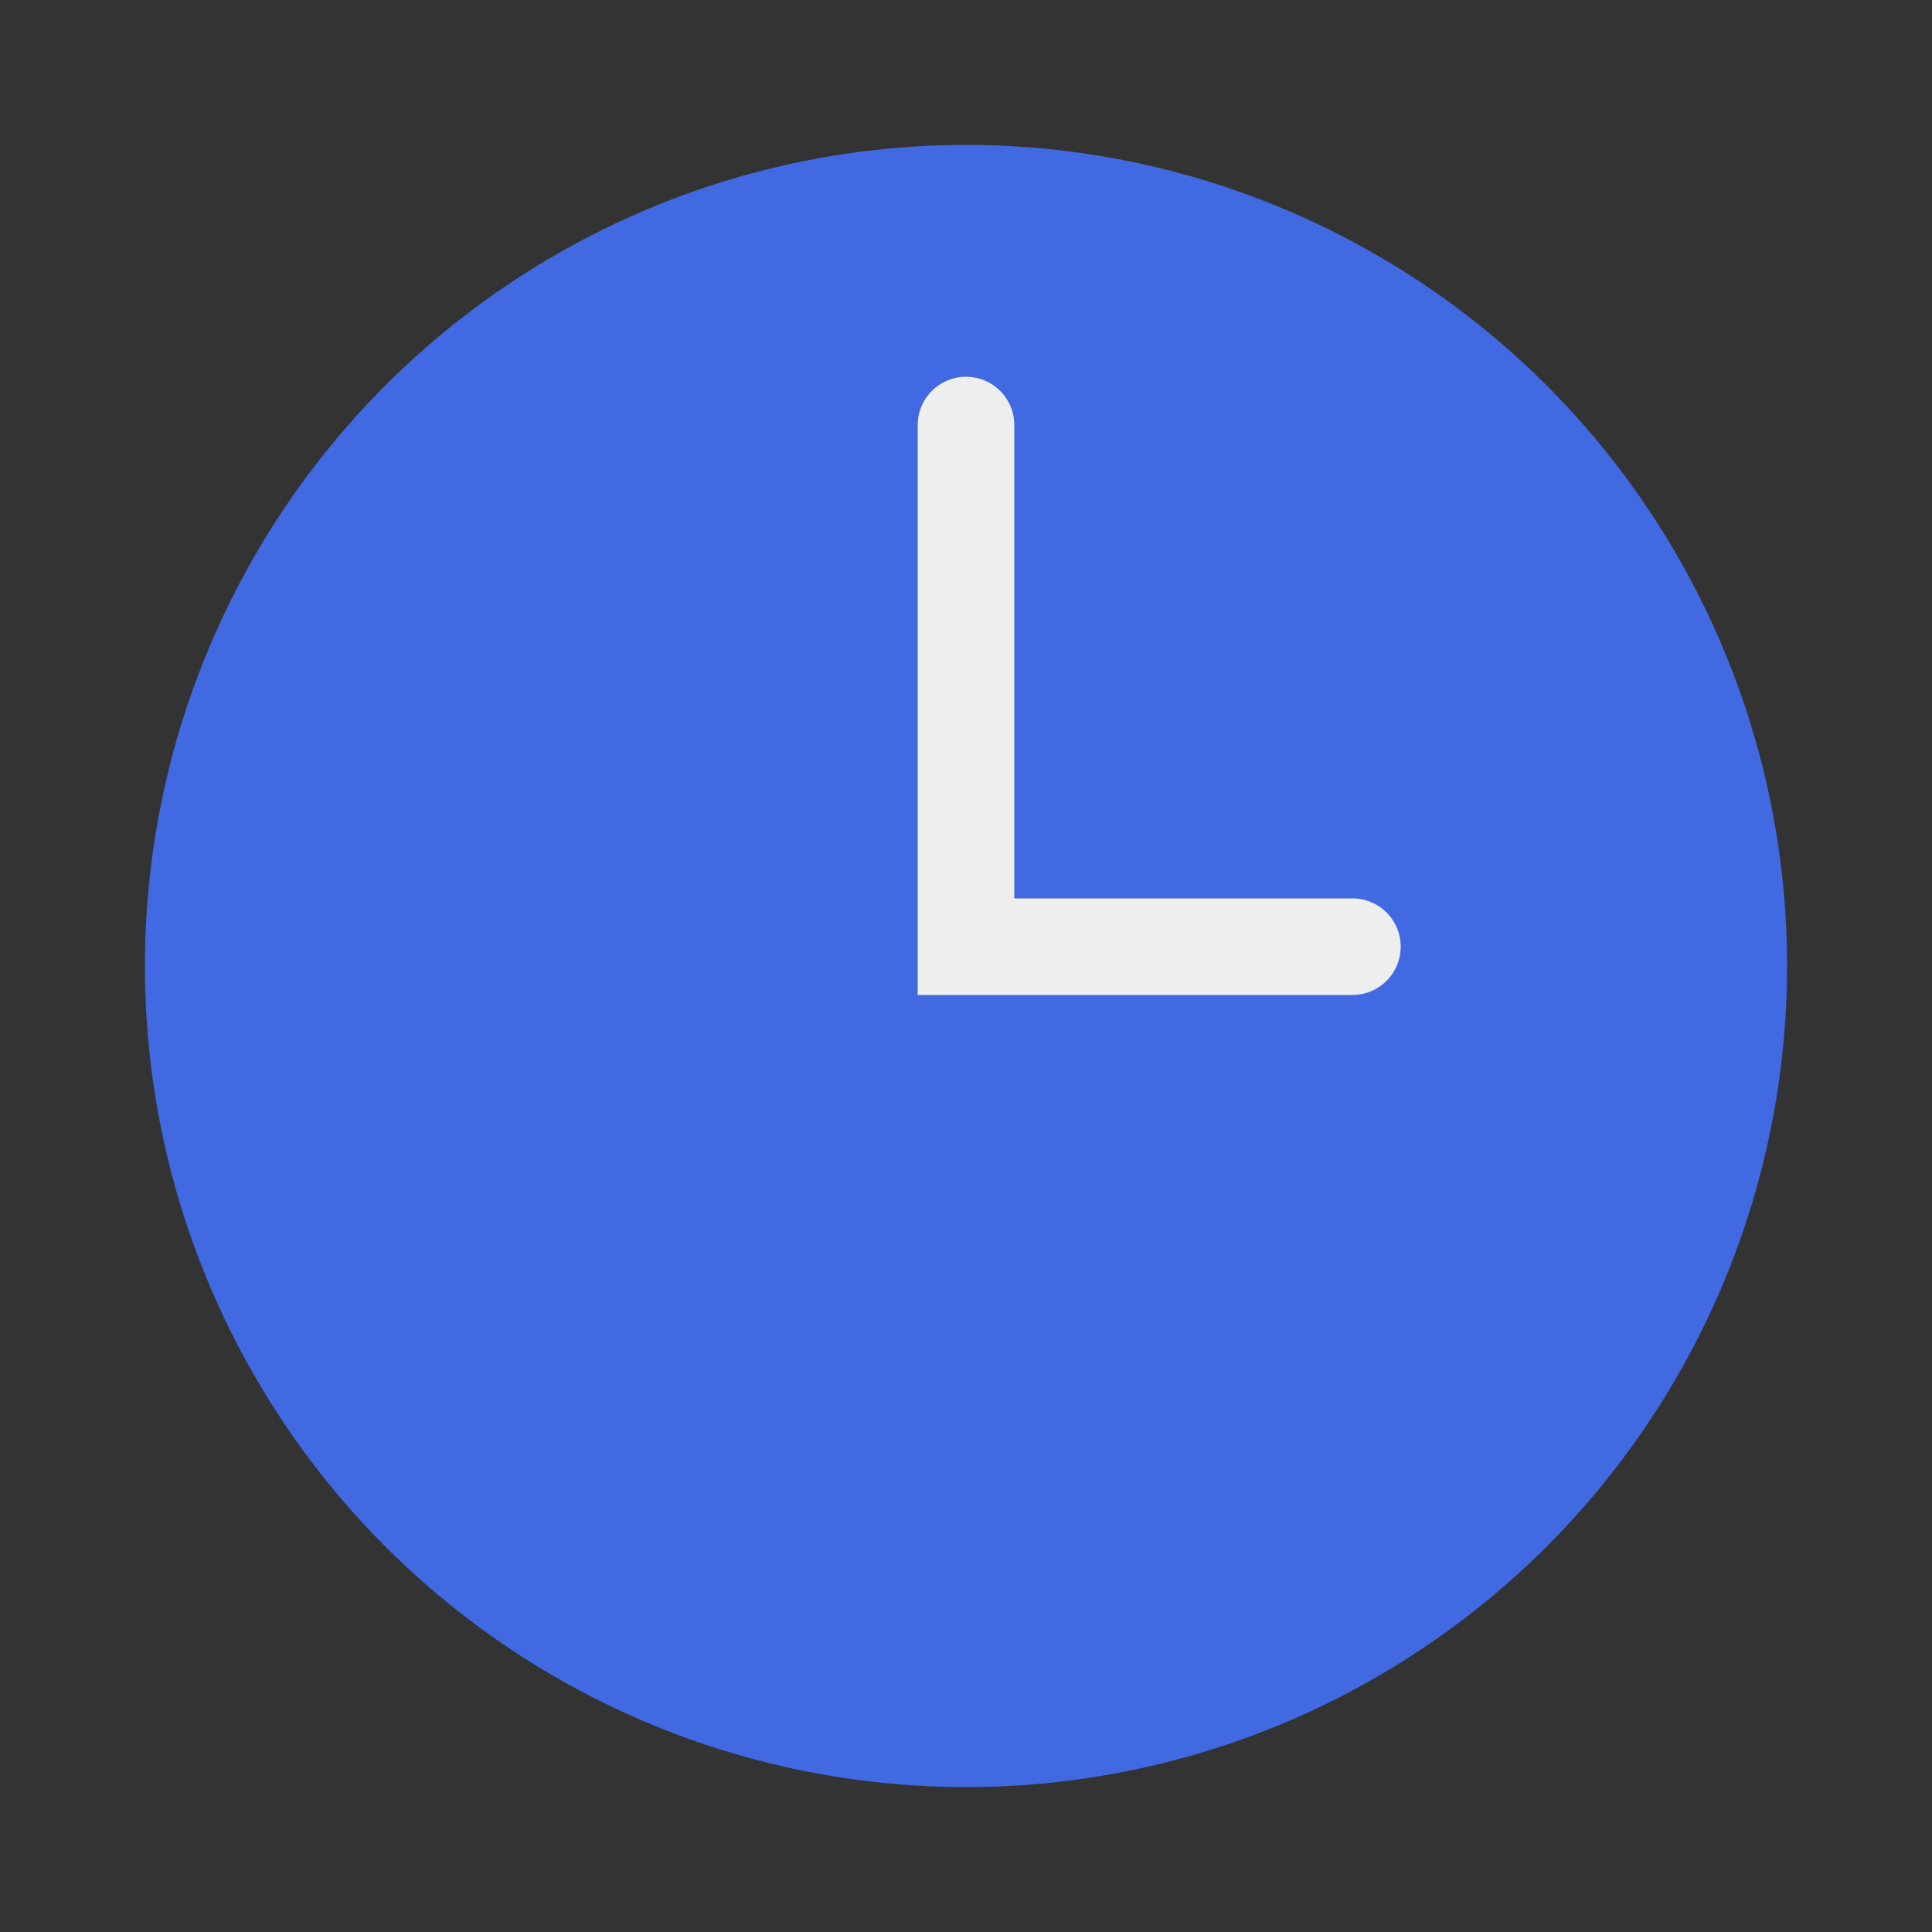 <svg xmlns="http://www.w3.org/2000/svg" viewBox="0 0 100 100" style="stroke-width:5">
    <rect x="0" y="0" width="100" height="100" fill="#333333" stroke="none"/>
    <ellipse
        style="fill:#4169e1;stroke:#4169e1;"
        cx="50"
        cy="50"
        rx="40"
        ry="40" />
    <path
        style="fill:none;stroke:#eeeeee;stroke-linecap:round;"
        d="m 50,22 0,27 h 20" />
</svg>